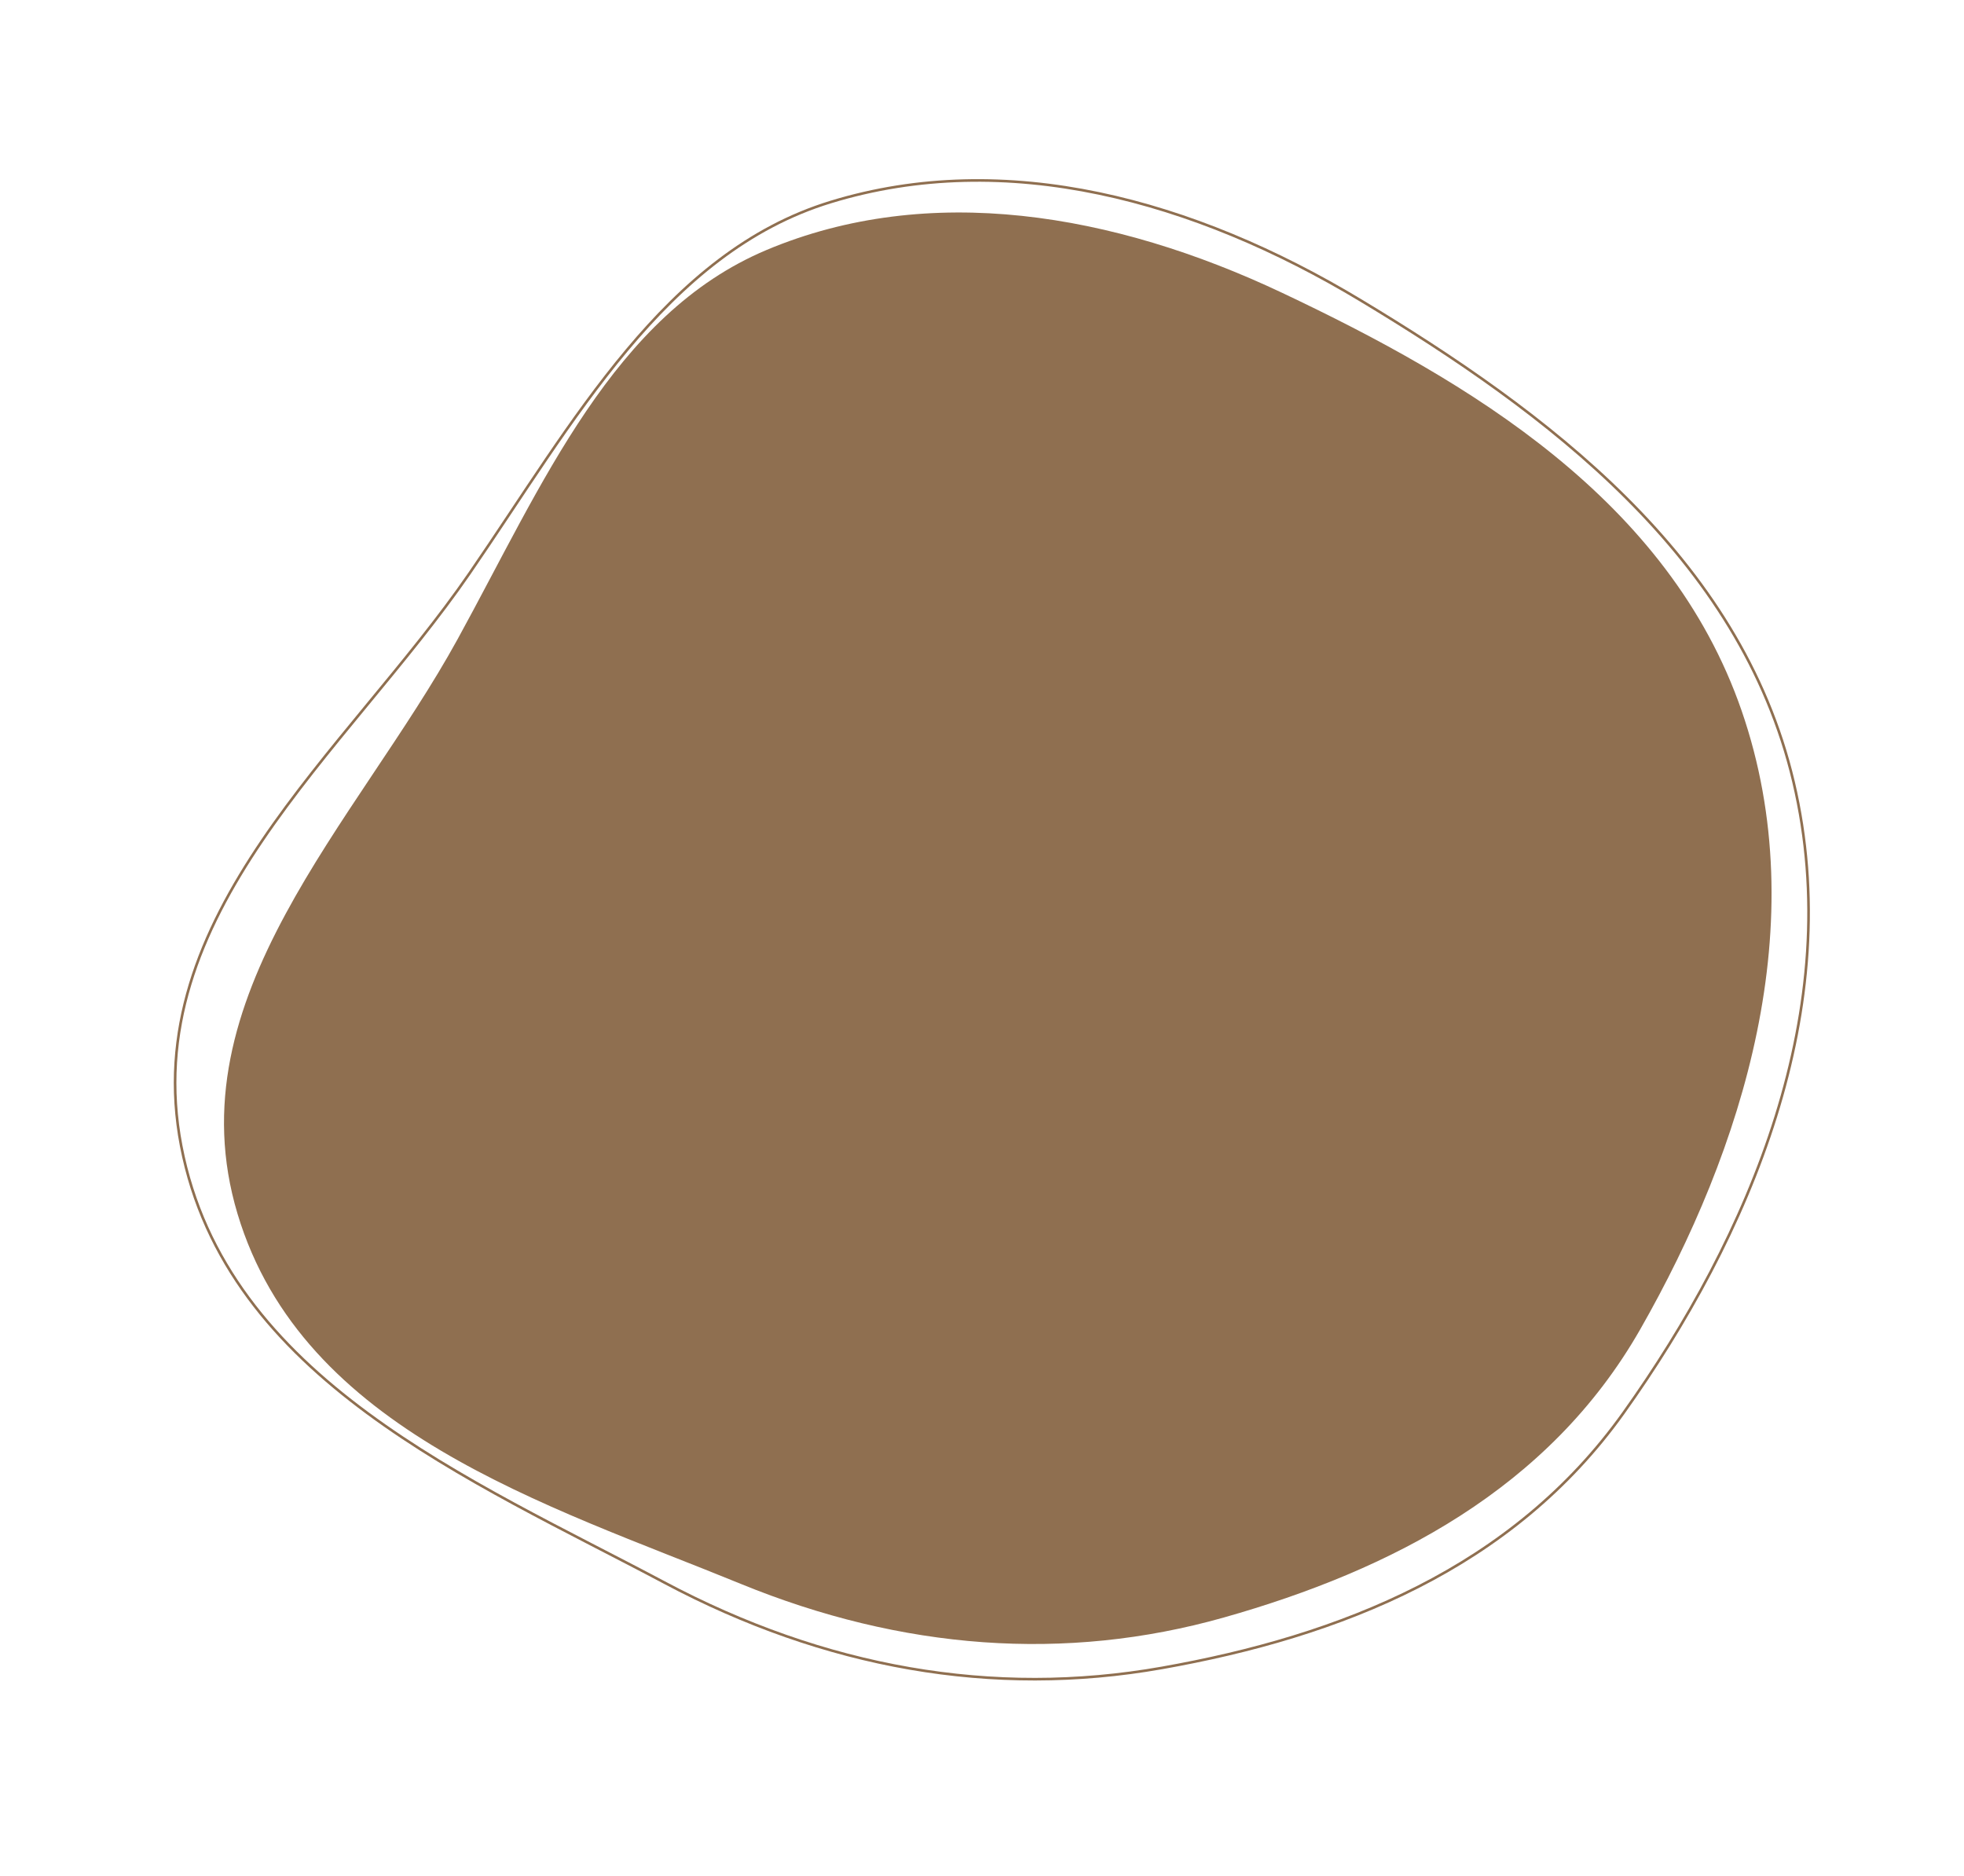 <svg width="869" height="830" viewBox="0 0 869 830" fill="none" xmlns="http://www.w3.org/2000/svg">
<path fill-rule="evenodd" clip-rule="evenodd" d="M80.187 507.129C60.446 404.874 153.034 333.231 207.774 253.652C253.716 186.864 294.237 111.854 367.535 89.4C445.157 65.62 528.293 88.488 602.011 132.878C683.867 182.168 769.926 245.903 793.572 345.941C817.366 446.602 773.925 547.201 718.368 625.136C669.249 694.039 593.021 724.032 514.085 738.001C439.168 751.258 364.721 737.872 293.986 700.236C208.643 654.825 100.033 609.933 80.187 507.129Z" stroke="#8F6F50" stroke-width="1.153"/>
<path fill-rule="evenodd" clip-rule="evenodd" d="M105.09 537.051C76.4 441.332 157.893 364.023 202.49 282.782C239.92 214.599 271.382 139.088 339.195 110.595C411.009 80.42 492.578 94.248 567.227 129.528C650.117 168.703 738.411 221.263 770.616 314.49C803.022 408.297 771.236 508.517 725.7 588.268C685.442 658.776 615.557 694.748 541.545 715.683C471.301 735.552 398.94 729.94 327.789 700.82C241.942 665.685 133.934 633.284 105.09 537.051Z" fill="#8F6F50"/>
</svg>
